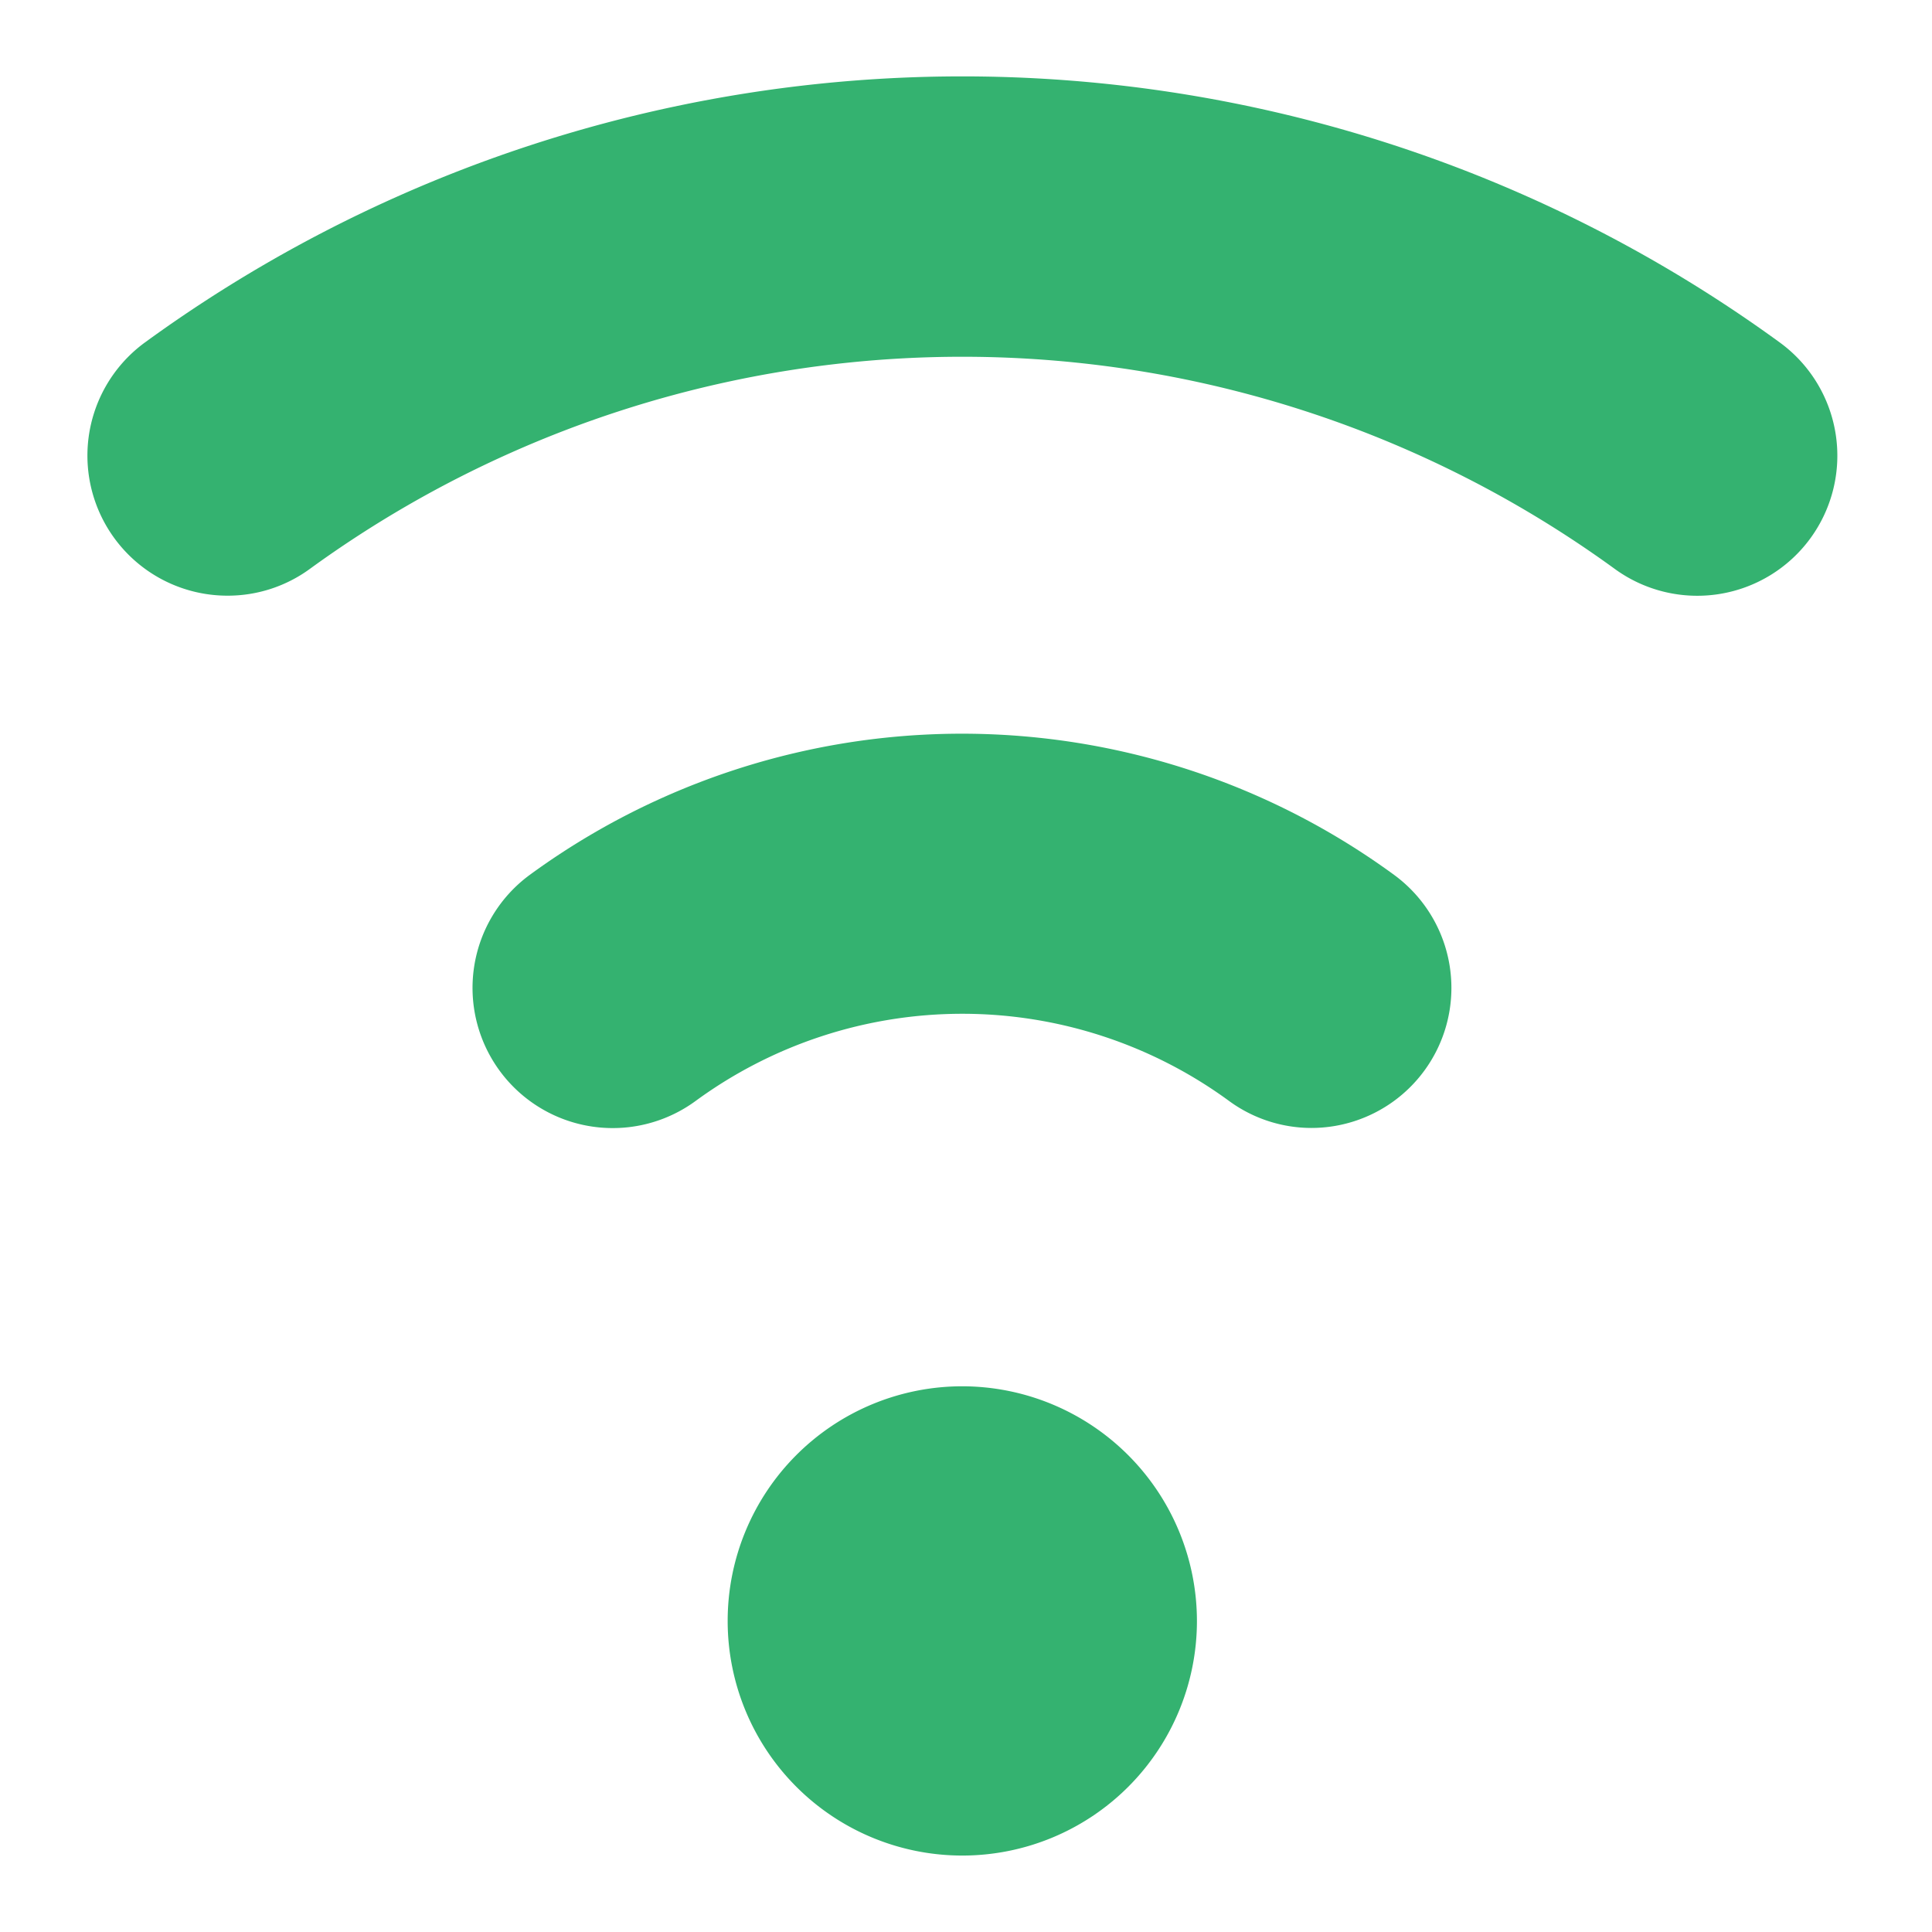 <svg xmlns="http://www.w3.org/2000/svg" viewBox="0 0 256 256"><g id="Layer_3" data-name="Layer 3"><path d="M30.15,78.93A18.56,18.56,0,0,1,19.2,45.38a184,184,0,0,1,216.63,0,18.56,18.56,0,0,1-21.87,30,147,147,0,0,0-172.9,0A18.43,18.43,0,0,1,30.15,78.93Z" style="fill:#34b270"/><path d="M173.79,149.46a18.48,18.48,0,0,1-10.95-3.59,59.84,59.84,0,0,0-70.65,0,18.56,18.56,0,0,1-22-29.94,97,97,0,0,1,114.54,0,18.56,18.56,0,0,1-11,33.53Z" style="fill:#34b270"/><path d="M127.51,183.69a31.09,31.09,0,1,0,31.09,31.09A31.13,31.13,0,0,0,127.51,183.69Z" style="fill:#34b270"/></g></svg>